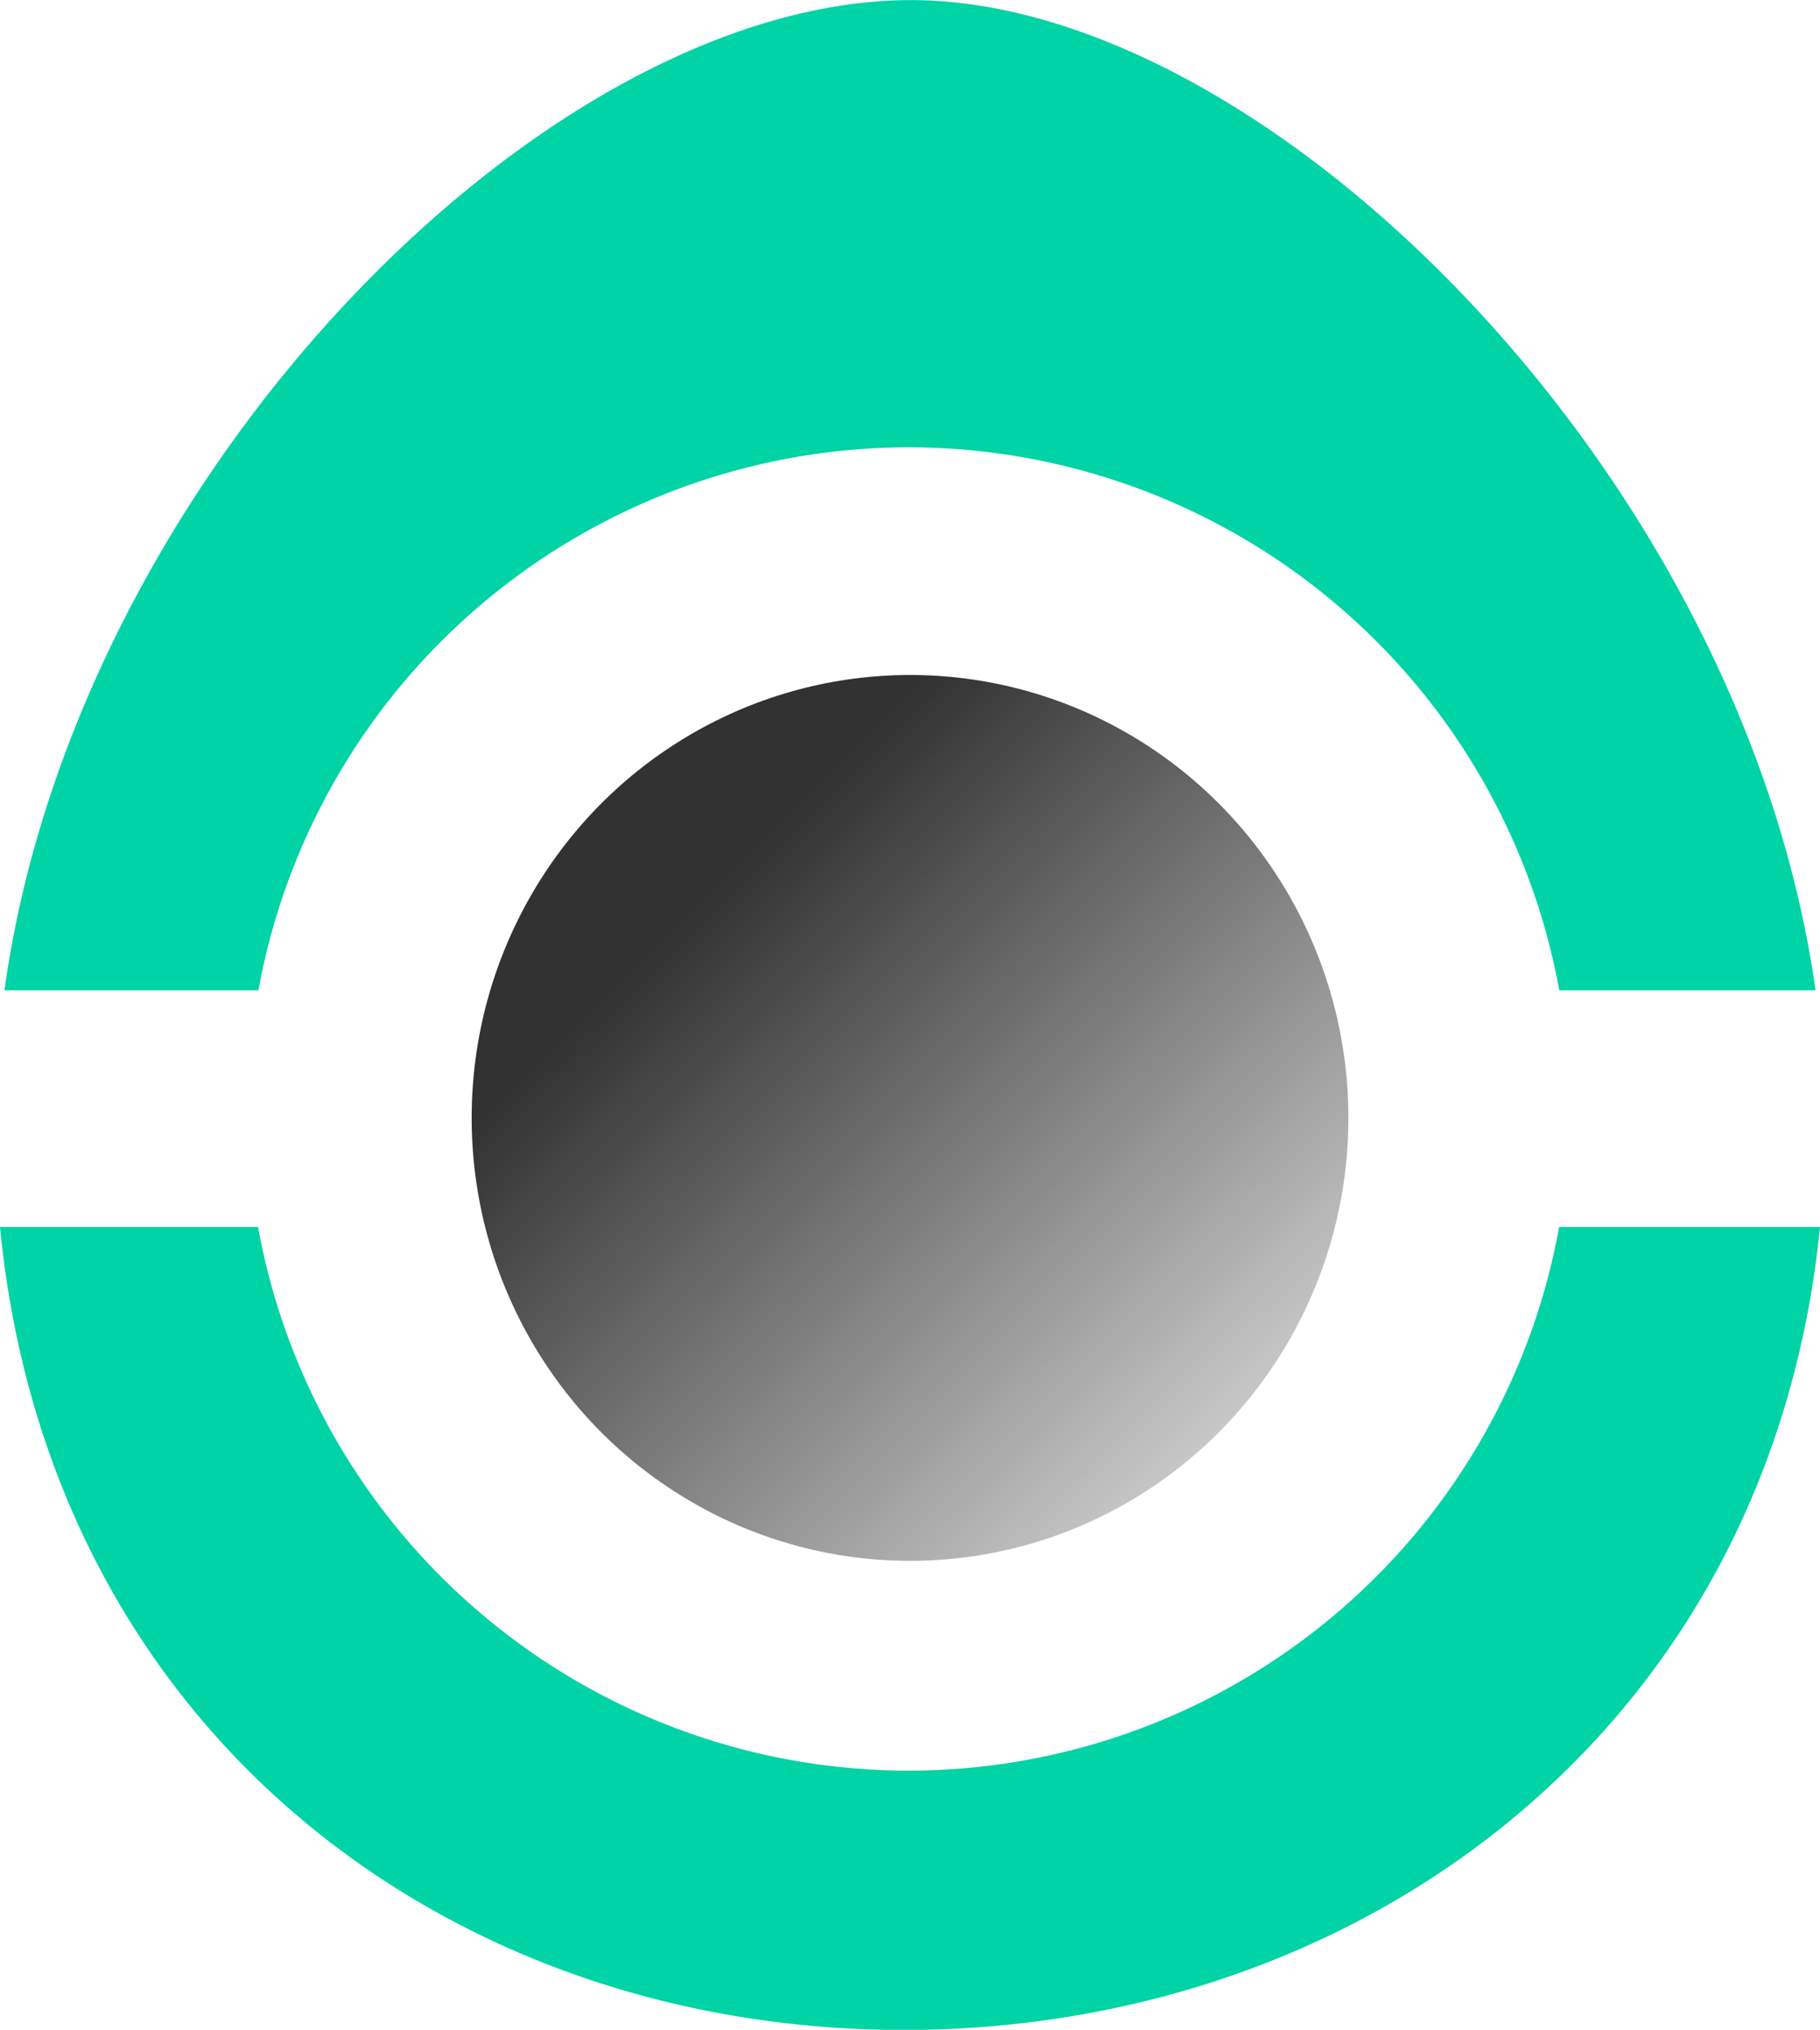 <?xml version="1.0" encoding="UTF-8" standalone="no"?>
<!-- Created with Inkscape (http://www.inkscape.org/) -->

<svg
   xmlns:dc="http://purl.org/dc/elements/1.1/"
   xmlns:cc="http://creativecommons.org/ns#"
   xmlns:rdf="http://www.w3.org/1999/02/22-rdf-syntax-ns#"
   xmlns:svg="http://www.w3.org/2000/svg"
   xmlns="http://www.w3.org/2000/svg"
   xmlns:xlink="http://www.w3.org/1999/xlink"
   xmlns:sodipodi="http://sodipodi.sourceforge.net/DTD/sodipodi-0.dtd"
   xmlns:inkscape="http://www.inkscape.org/namespaces/inkscape"
   width="123.639mm"
   height="137.868mm"
   viewBox="0 0 123.639 137.868"
   version="1.1"
   id="svg847"
   inkscape:version="0.92.3 (2405546, 2018-03-11)"
   sodipodi:docname="logo_ovo_basique.svg">
  <defs
     id="defs841">
    <linearGradient
       gradientTransform="translate(-17.141,70.4)"
       inkscape:collect="always"
       xlink:href="#linearGradient10745"
       id="linearGradient10747"
       x1="34.015"
       y1="62.922"
       x2="45.185"
       y2="74.267"
       gradientUnits="userSpaceOnUse" />
    <linearGradient
       inkscape:collect="always"
       id="linearGradient10745">
      <stop
         style="stop-color:#323232;stop-opacity:1;"
         offset="0"
         id="stop10741" />
      <stop
         style="stop-color:#323232;stop-opacity:0;"
         offset="1"
         id="stop10743" />
    </linearGradient>
  </defs>
  <sodipodi:namedview
     id="base"
     pagecolor="#ffffff"
     bordercolor="#666666"
     borderopacity="1.0"
     inkscape:pageopacity="0.0"
     inkscape:pageshadow="2"
     inkscape:zoom="0.99667969"
     inkscape:cx="-51.041969"
     inkscape:cy="168.96711"
     inkscape:document-units="mm"
     inkscape:current-layer="layer1"
     showgrid="false"
     inkscape:window-width="1853"
     inkscape:window-height="1025"
     inkscape:window-x="67"
     inkscape:window-y="27"
     inkscape:window-maximized="1"
     fit-margin-top="0"
     fit-margin-left="0"
     fit-margin-right="0"
     fit-margin-bottom="0"
     inkscape:pagecheckerboard="true" />
  <g
     inkscape:label="Calque 1"
     inkscape:groupmode="layer"
     id="layer1"
     transform="translate(-5.947,-119.211)">
    <g
       id="g1670"
       transform="matrix(4.35,0,0,4.35,-19.923,-399.35)">
      <path
         style="display:inline;opacity:1;fill:#00d3a6;fill-opacity:1;fill-rule:evenodd;stroke-width:0.288"
         d="m 20.175,119.211 c -5.714,0 -13.045,7.41 -14.158,15.461 h 3.966 a 10.331,10.331 0 0 1 10.155,-8.478 10.331,10.331 0 0 1 10.16,8.478 h 4.002 c -1.13,-8.051 -8.566,-15.461 -14.125,-15.461 z M 5.947,138.368 c 0.759,7.823 6.949,12.538 14.116,12.538 7.167,0 13.526,-4.715 14.307,-12.538 h -4.074 a 10.331,10.331 0 0 1 -10.158,8.489 10.331,10.331 0 0 1 -10.161,-8.489 z"
         id="path959"
         inkscape:connector-curvature="0" />
      <ellipse
         ry="6.916"
         rx="6.846"
         style="display:inline;opacity:1;fill:url(#linearGradient10747);fill-opacity:1;fill-rule:evenodd;stroke:none;stroke-width:1.5;stroke-miterlimit:4;stroke-dasharray:none;stroke-opacity:1"
         id="path966"
         cy="136.665"
         cx="20.159" />
    </g>
  </g>
</svg>
